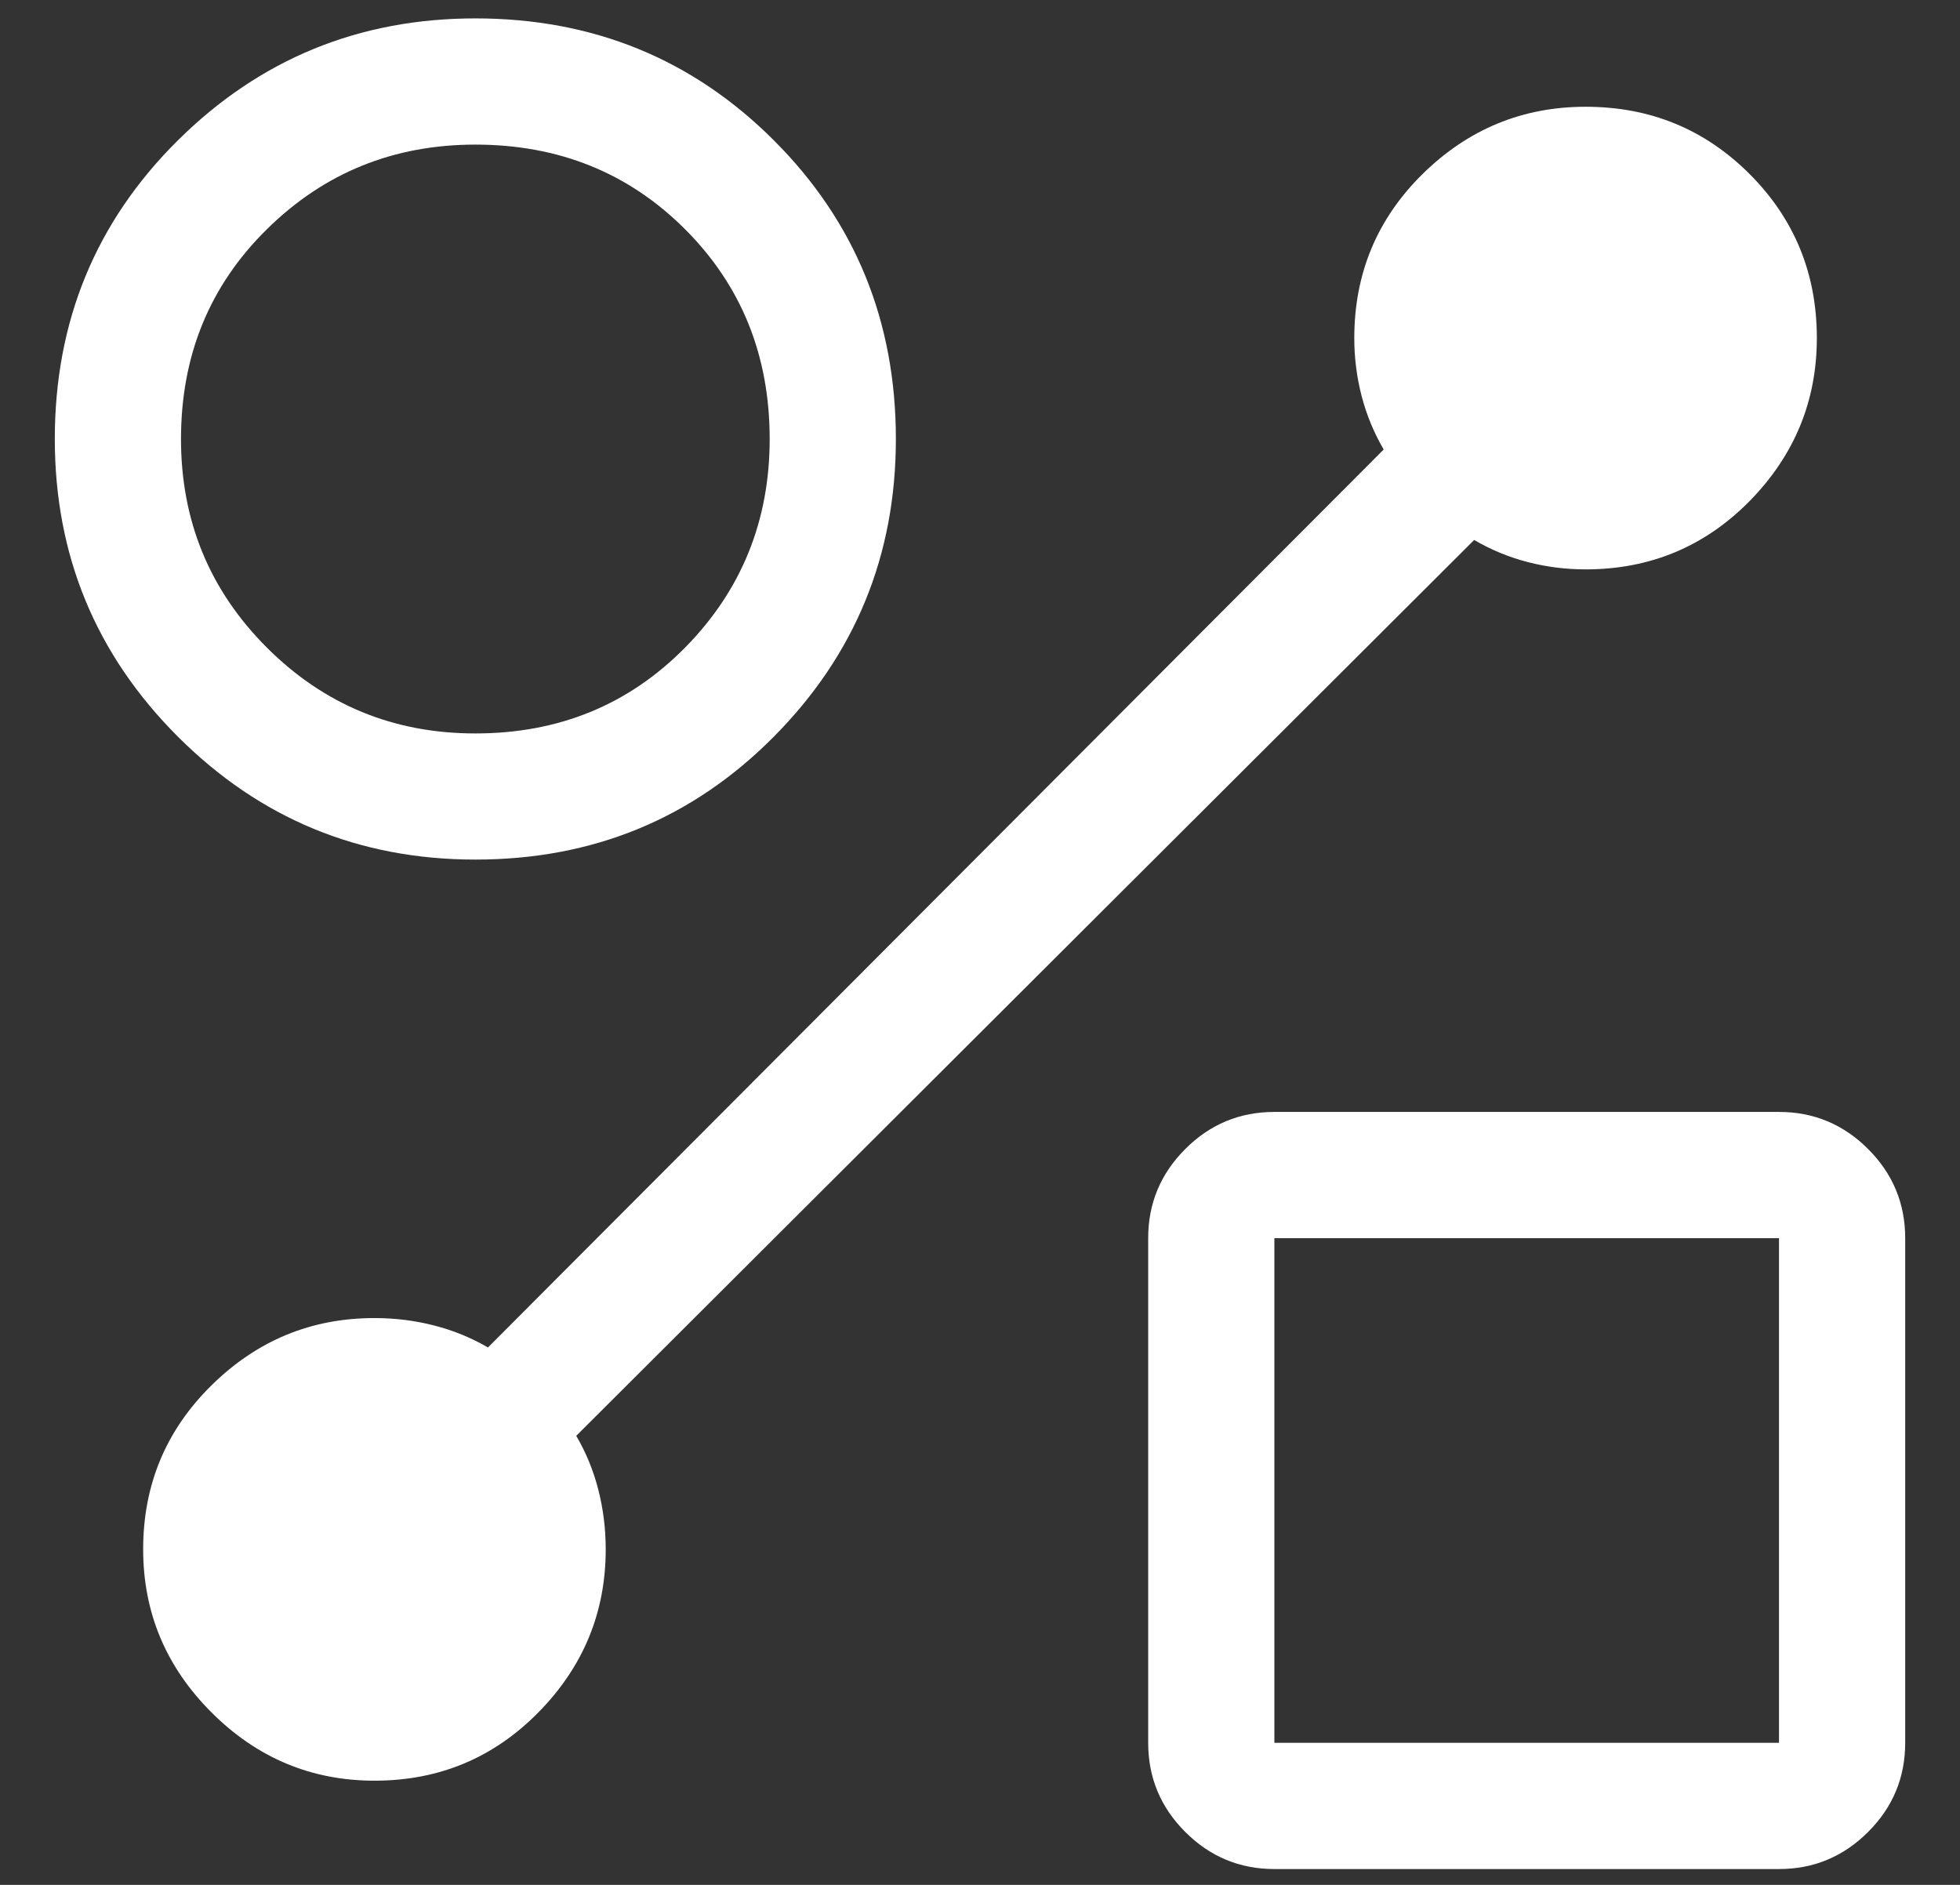 <svg width="26" height="25" viewBox="0 0 26 25" fill="none" xmlns="http://www.w3.org/2000/svg">
<rect x="0" y="0" width="26" height="25" fill="#333333" stroke="none"/>
<path d="M6.306 11.401C4.762 11.401 3.447 10.857 2.359 9.77C1.271 8.682 0.727 7.366 0.727 5.823C0.727 4.261 1.271 2.941 2.359 1.862C3.447 0.784 4.762 0.244 6.306 0.244C7.868 0.244 9.188 0.784 10.266 1.862C11.345 2.941 11.884 4.261 11.884 5.823C11.884 7.366 11.345 8.682 10.266 9.77C9.188 10.857 7.868 11.401 6.306 11.401ZM6.306 9.728C7.412 9.728 8.339 9.348 9.088 8.589C9.836 7.83 10.21 6.908 10.21 5.823C10.21 4.716 9.836 3.789 9.088 3.041C8.339 2.292 7.412 1.918 6.306 1.918C5.221 1.918 4.299 2.292 3.54 3.041C2.78 3.789 2.401 4.716 2.401 5.823C2.401 6.908 2.78 7.83 3.54 8.589C4.299 9.348 5.221 9.728 6.306 9.728ZM16.905 24.79C16.445 24.79 16.05 24.626 15.723 24.298C15.395 23.971 15.231 23.576 15.231 23.116V16.422C15.231 15.962 15.395 15.568 15.723 15.24C16.05 14.912 16.445 14.748 16.905 14.748H23.599C24.059 14.748 24.453 14.912 24.781 15.24C25.109 15.568 25.273 15.962 25.273 16.422V23.116C25.273 23.576 25.109 23.971 24.781 24.298C24.453 24.626 24.059 24.79 23.599 24.79H16.905ZM16.905 23.116H23.599V16.422H16.905V23.116ZM19.555 7.162L7.644 19.044C7.775 19.267 7.872 19.506 7.937 19.759C8.002 20.013 8.035 20.277 8.035 20.55C8.035 21.387 7.737 22.108 7.142 22.712C6.547 23.316 5.823 23.618 4.968 23.618C4.13 23.618 3.409 23.316 2.805 22.712C2.201 22.108 1.899 21.387 1.899 20.549C1.899 19.694 2.201 18.97 2.805 18.375C3.409 17.779 4.13 17.482 4.967 17.482C5.24 17.482 5.504 17.515 5.757 17.58C6.011 17.645 6.25 17.742 6.473 17.872L18.355 5.962C18.225 5.739 18.127 5.502 18.062 5.251C17.997 5 17.965 4.744 17.965 4.484C17.965 3.629 18.267 2.903 18.871 2.308C19.476 1.713 20.197 1.416 21.034 1.416C21.889 1.416 22.613 1.713 23.209 2.308C23.803 2.903 24.101 3.628 24.101 4.483C24.101 5.32 23.803 6.041 23.209 6.646C22.613 7.25 21.888 7.552 21.033 7.552C20.773 7.552 20.517 7.52 20.266 7.455C20.015 7.39 19.778 7.292 19.555 7.162Z" fill="white"/>
</svg>
